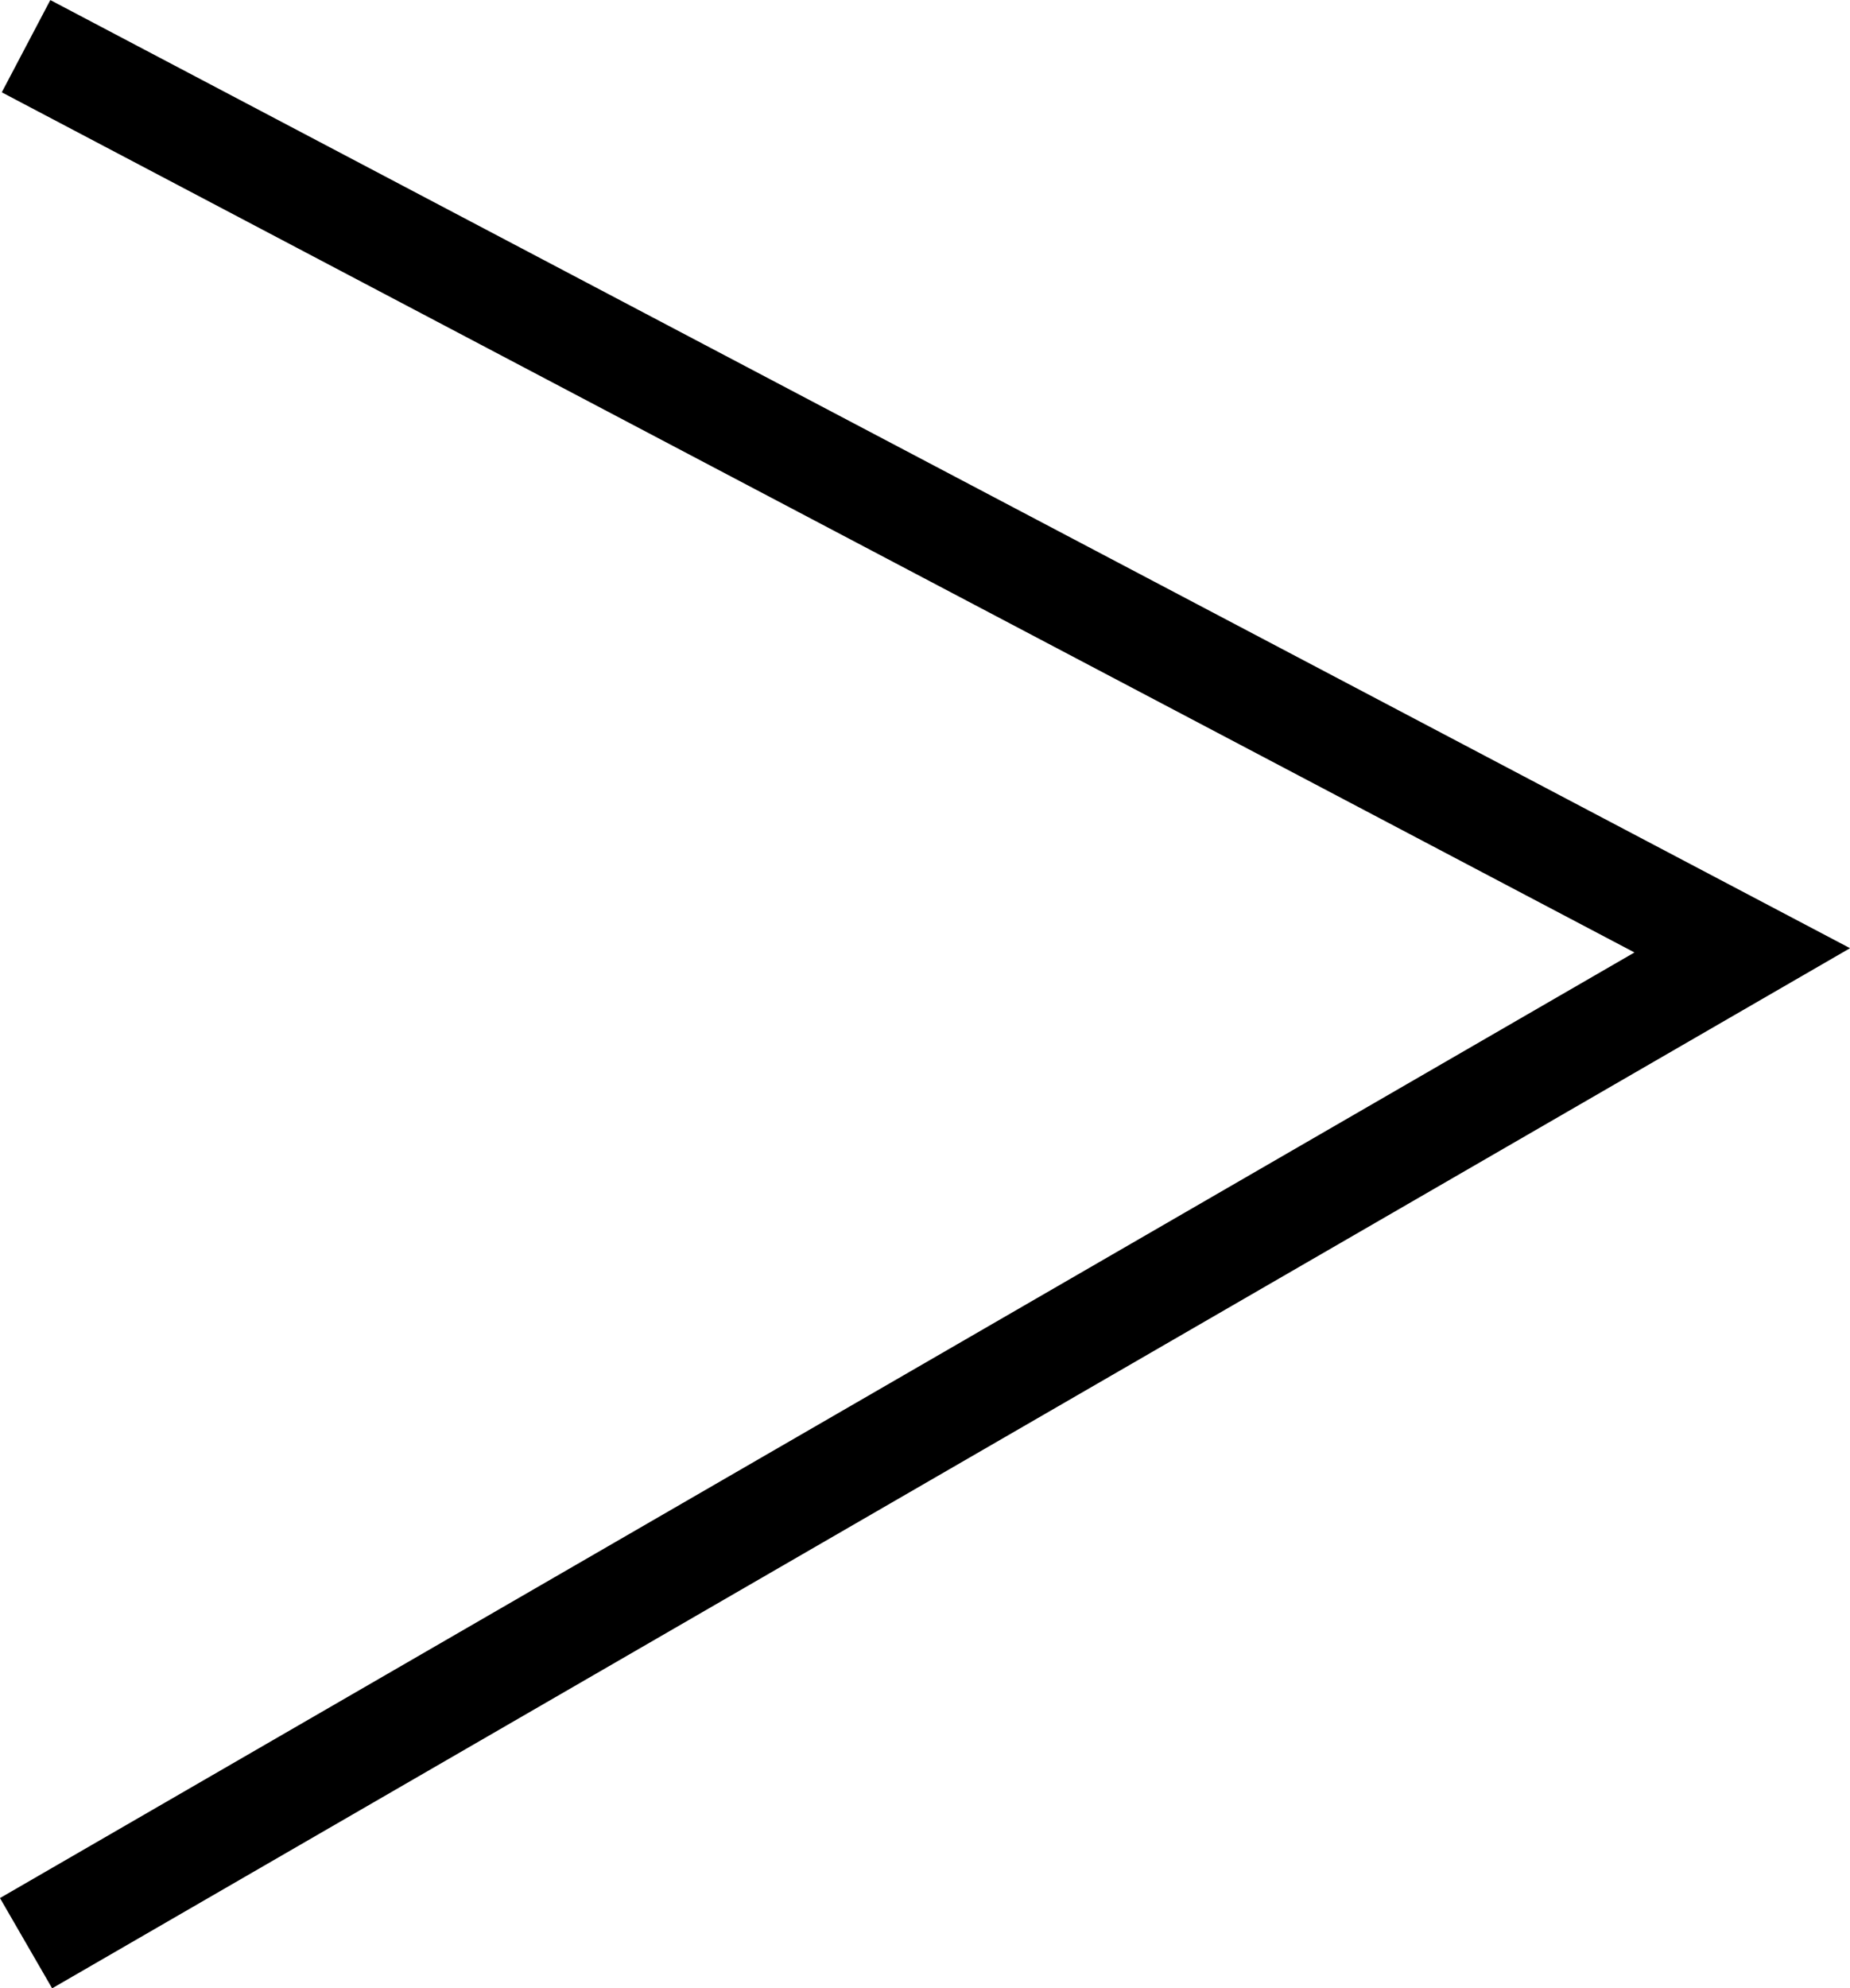 <svg xmlns="http://www.w3.org/2000/svg" width="17.752" height="19.069" viewBox="0 0 17.752 19.069">
  <path id="パス_168" data-name="パス 168" d="M1386.623,725.538l9.522,16.468,8.671-16.468" transform="translate(-725.288 1405.259) rotate(-90)" fill="none" stroke="#000" stroke-width="1"/>
</svg>
